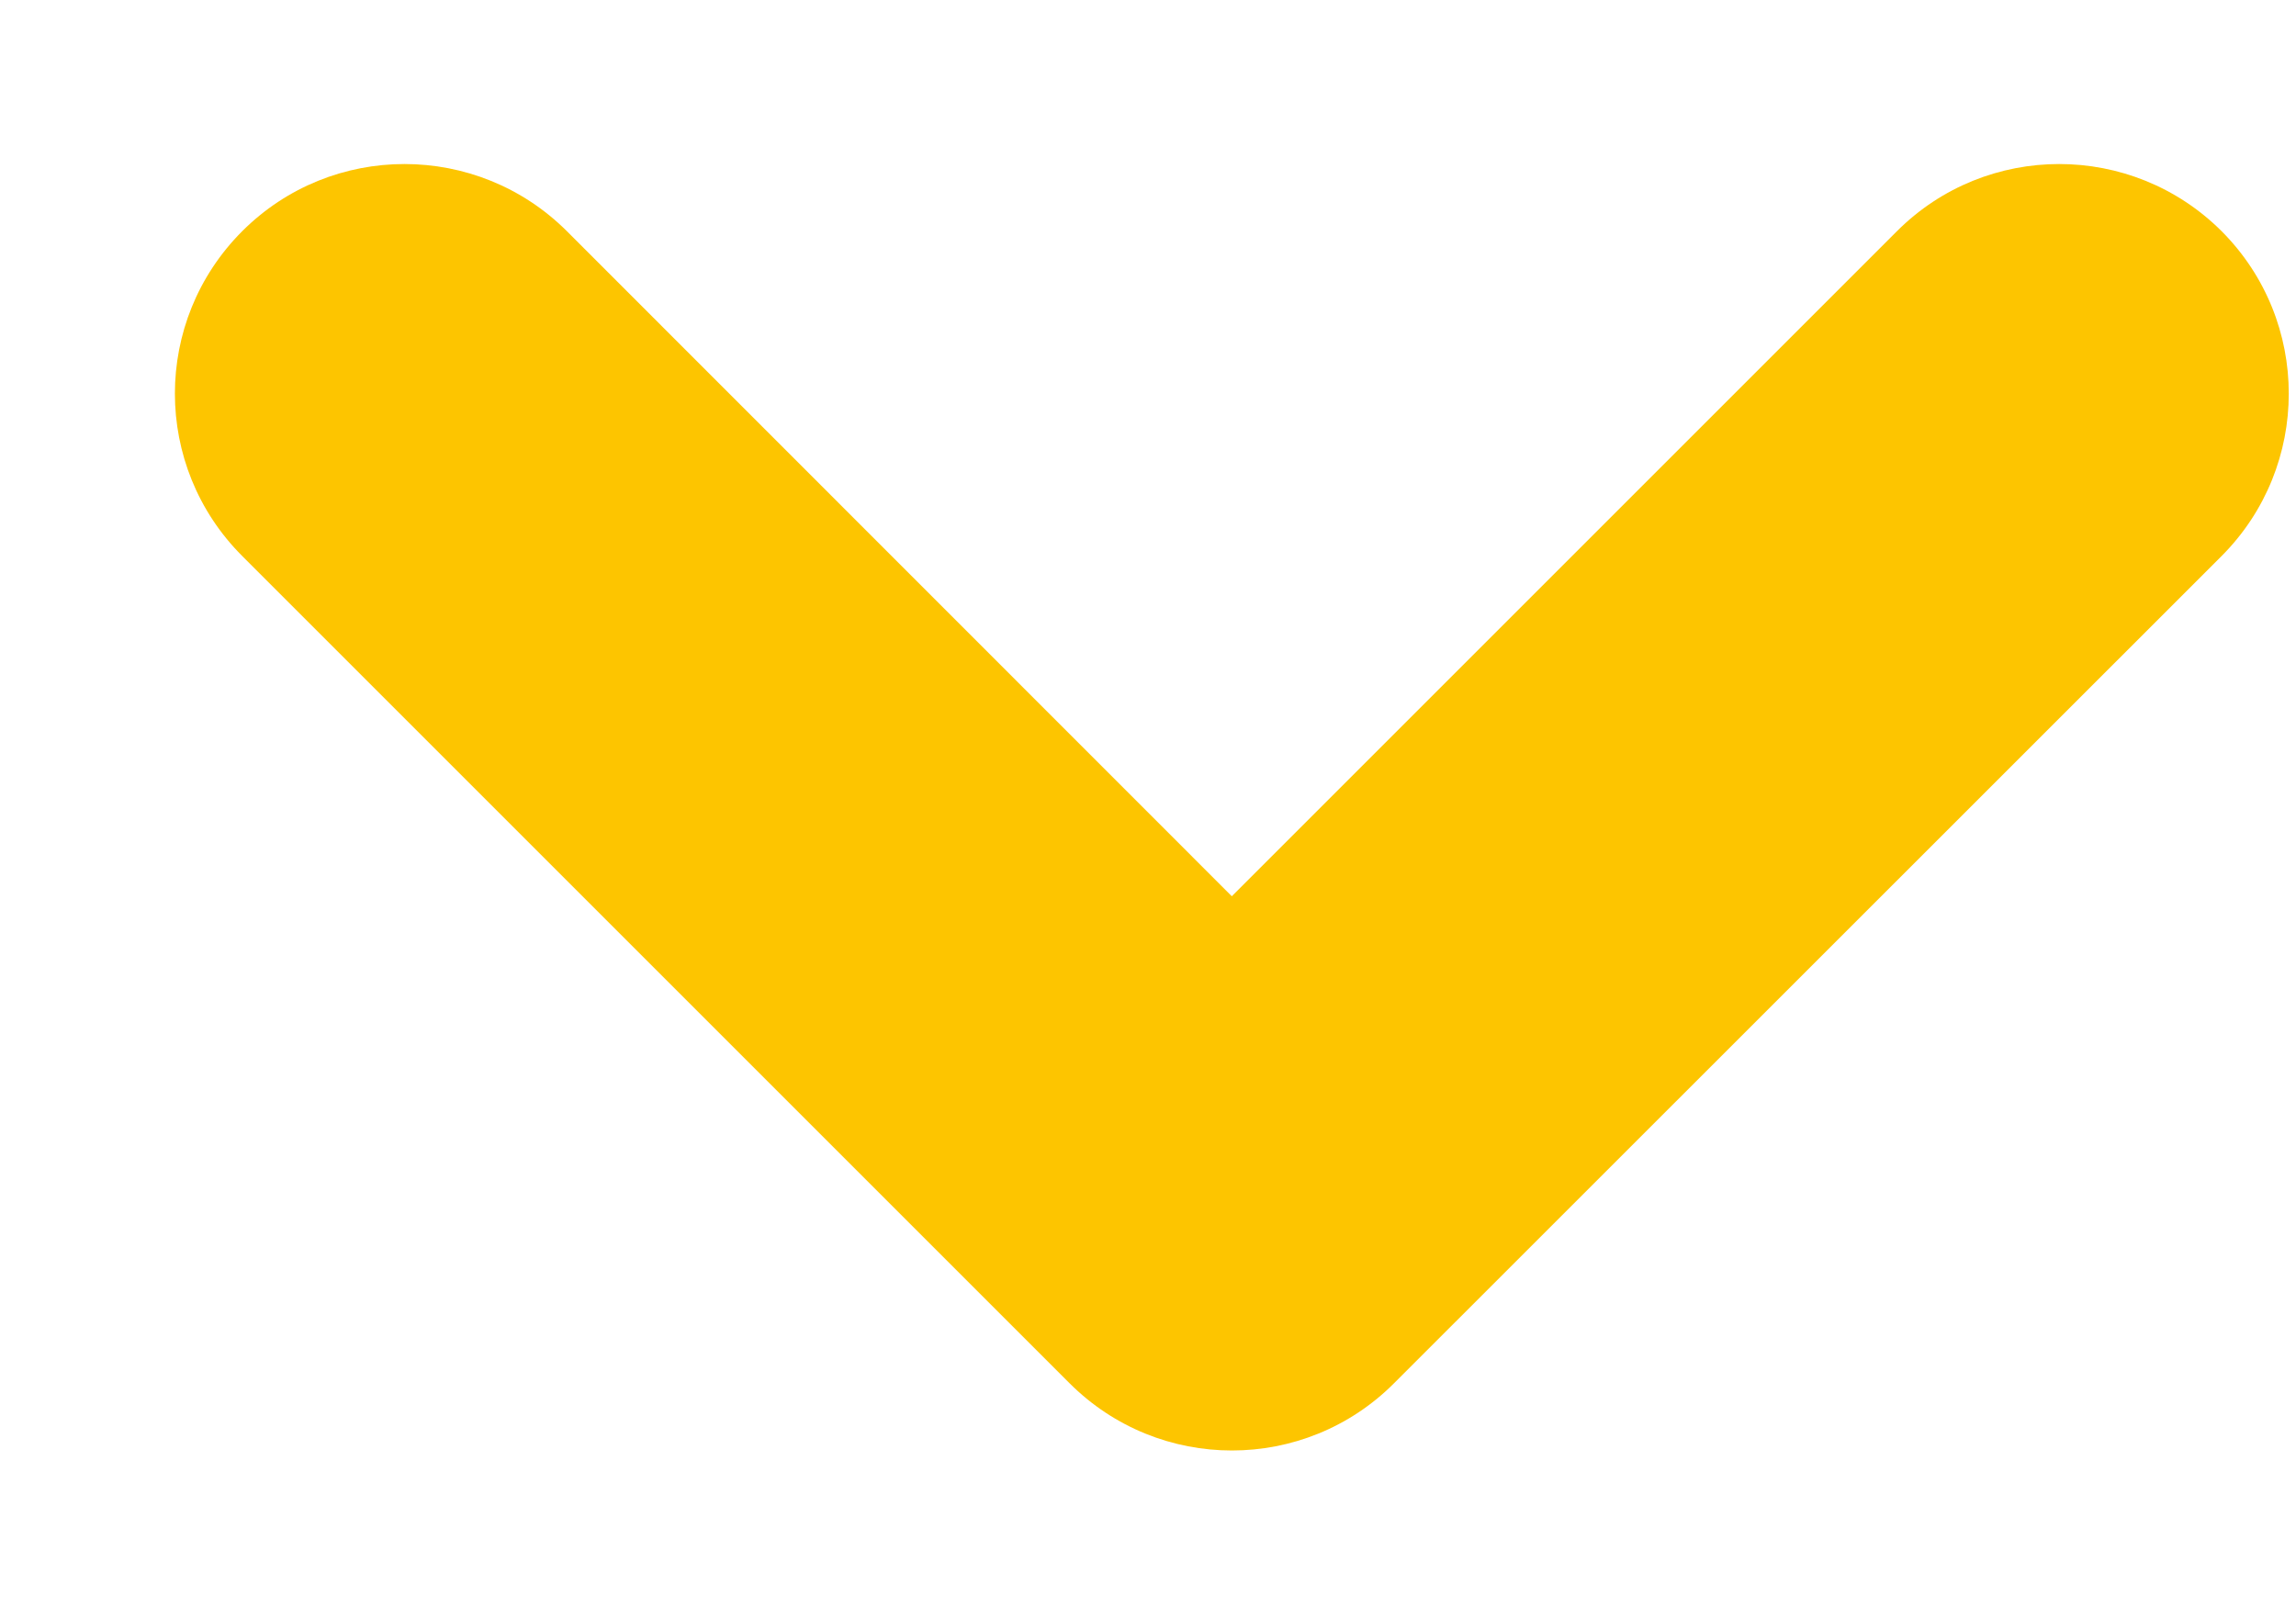 <svg width="10" height="7" viewBox="0 0 10 7" fill="none" xmlns="http://www.w3.org/2000/svg">
<path fill-rule="evenodd" clip-rule="evenodd" d="M1.055 1.007C1.445 0.617 2.078 0.617 2.469 1.007L5.365 3.904L8.262 1.007C8.652 0.617 9.285 0.617 9.676 1.007C10.066 1.398 10.066 2.031 9.676 2.422L6.072 6.025C5.682 6.416 5.049 6.416 4.658 6.025L1.055 2.422C0.664 2.031 0.664 1.398 1.055 1.007Z" fill="#FDC500"/>
</svg>
